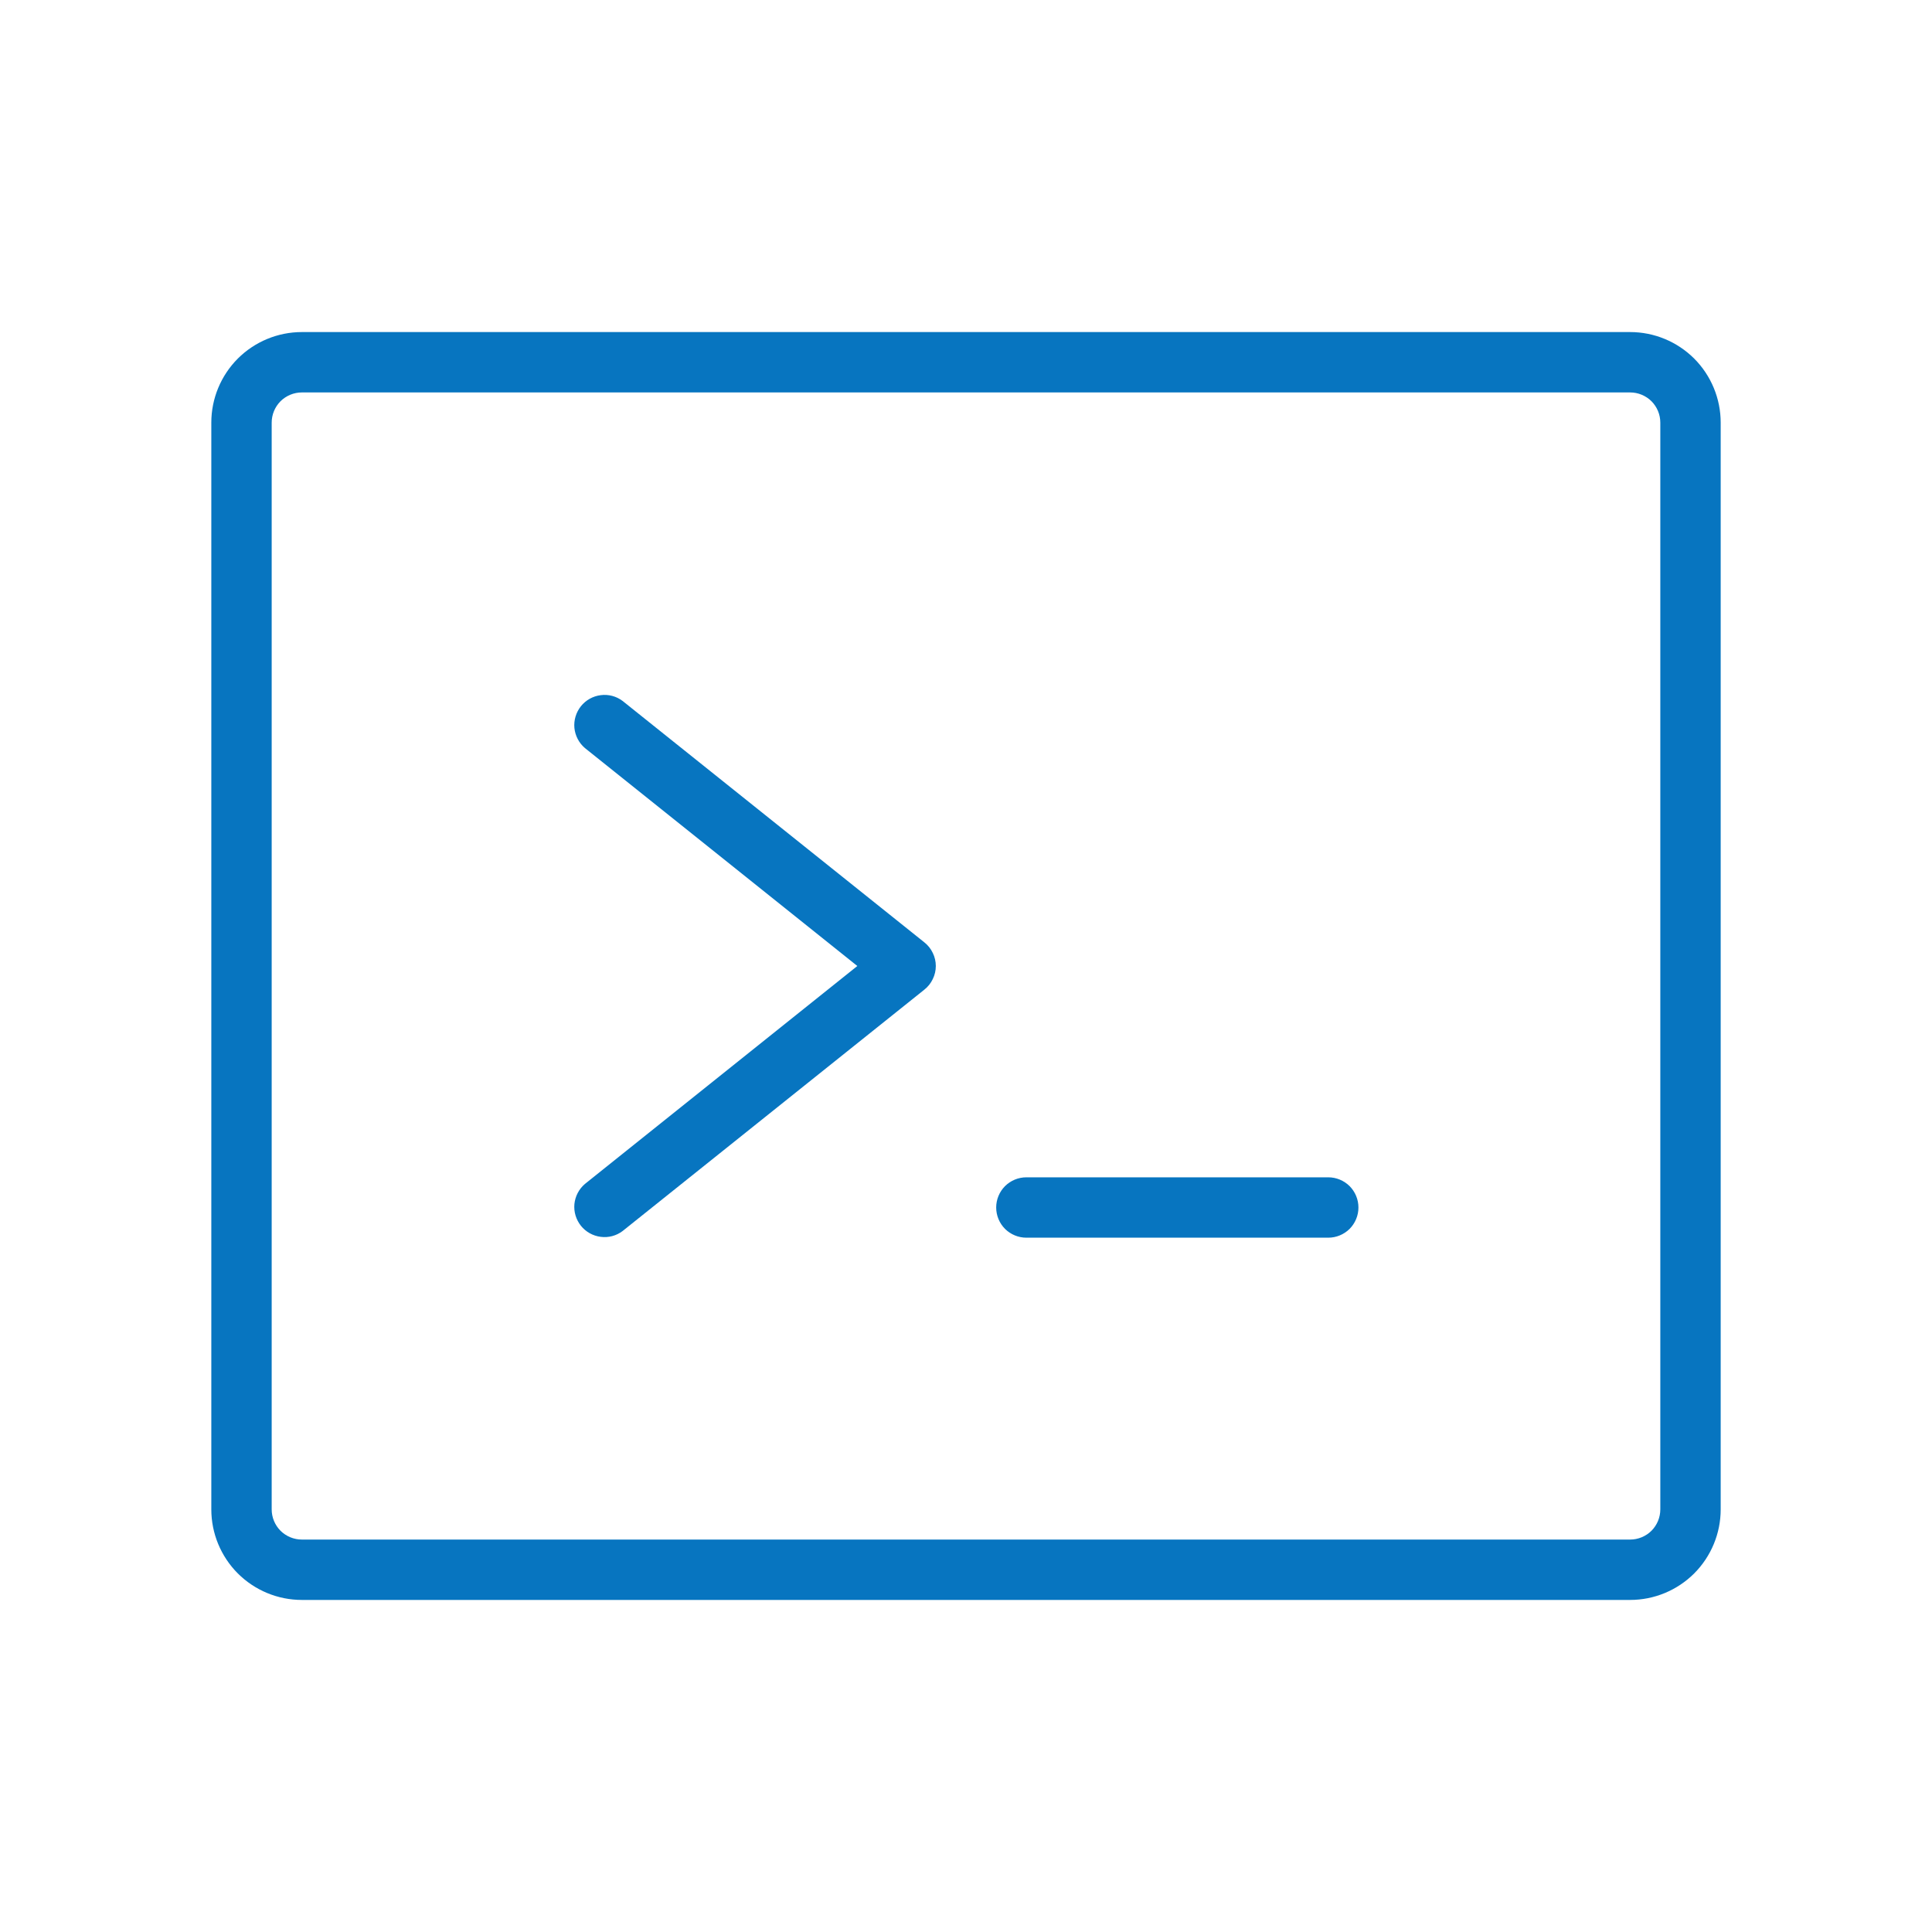 <?xml version="1.0" encoding="UTF-8"?>
<svg xmlns="http://www.w3.org/2000/svg" width="32" height="32" viewBox="0 0 32 32" fill="none">
  <path d="M15.312 15.61C15.371 15.657 15.418 15.716 15.45 15.784C15.483 15.851 15.5 15.925 15.5 16C15.5 16.075 15.483 16.149 15.45 16.216C15.418 16.284 15.371 16.343 15.312 16.39L10.312 20.39C10.209 20.468 10.079 20.503 9.95 20.486C9.821 20.47 9.703 20.404 9.622 20.303C9.541 20.201 9.502 20.073 9.514 19.943C9.527 19.814 9.589 19.694 9.688 19.61L14.2 16L9.688 12.39C9.589 12.306 9.527 12.186 9.514 12.057C9.502 11.928 9.541 11.799 9.622 11.697C9.703 11.596 9.821 11.53 9.95 11.514C10.079 11.497 10.209 11.532 10.312 11.61L15.312 15.61ZM22 19.5H17C16.867 19.5 16.74 19.553 16.646 19.646C16.553 19.74 16.5 19.867 16.5 20C16.5 20.133 16.553 20.26 16.646 20.354C16.74 20.447 16.867 20.5 17 20.5H22C22.133 20.5 22.26 20.447 22.354 20.354C22.447 20.26 22.5 20.133 22.5 20C22.5 19.867 22.447 19.74 22.354 19.646C22.26 19.553 22.133 19.5 22 19.5ZM28.5 7V25C28.5 25.398 28.342 25.779 28.061 26.061C27.779 26.342 27.398 26.5 27 26.5H5C4.602 26.5 4.221 26.342 3.939 26.061C3.658 25.779 3.5 25.398 3.5 25V7C3.5 6.602 3.658 6.221 3.939 5.939C4.221 5.658 4.602 5.5 5 5.5H27C27.398 5.5 27.779 5.658 28.061 5.939C28.342 6.221 28.5 6.602 28.5 7ZM27.5 7C27.5 6.867 27.447 6.74 27.354 6.646C27.26 6.553 27.133 6.5 27 6.5H5C4.867 6.5 4.74 6.553 4.646 6.646C4.553 6.74 4.5 6.867 4.5 7V25C4.5 25.133 4.553 25.26 4.646 25.354C4.74 25.447 4.867 25.5 5 25.5H27C27.133 25.5 27.26 25.447 27.354 25.354C27.447 25.26 27.5 25.133 27.5 25V7Z" fill="#0775C0"></path>
</svg>
